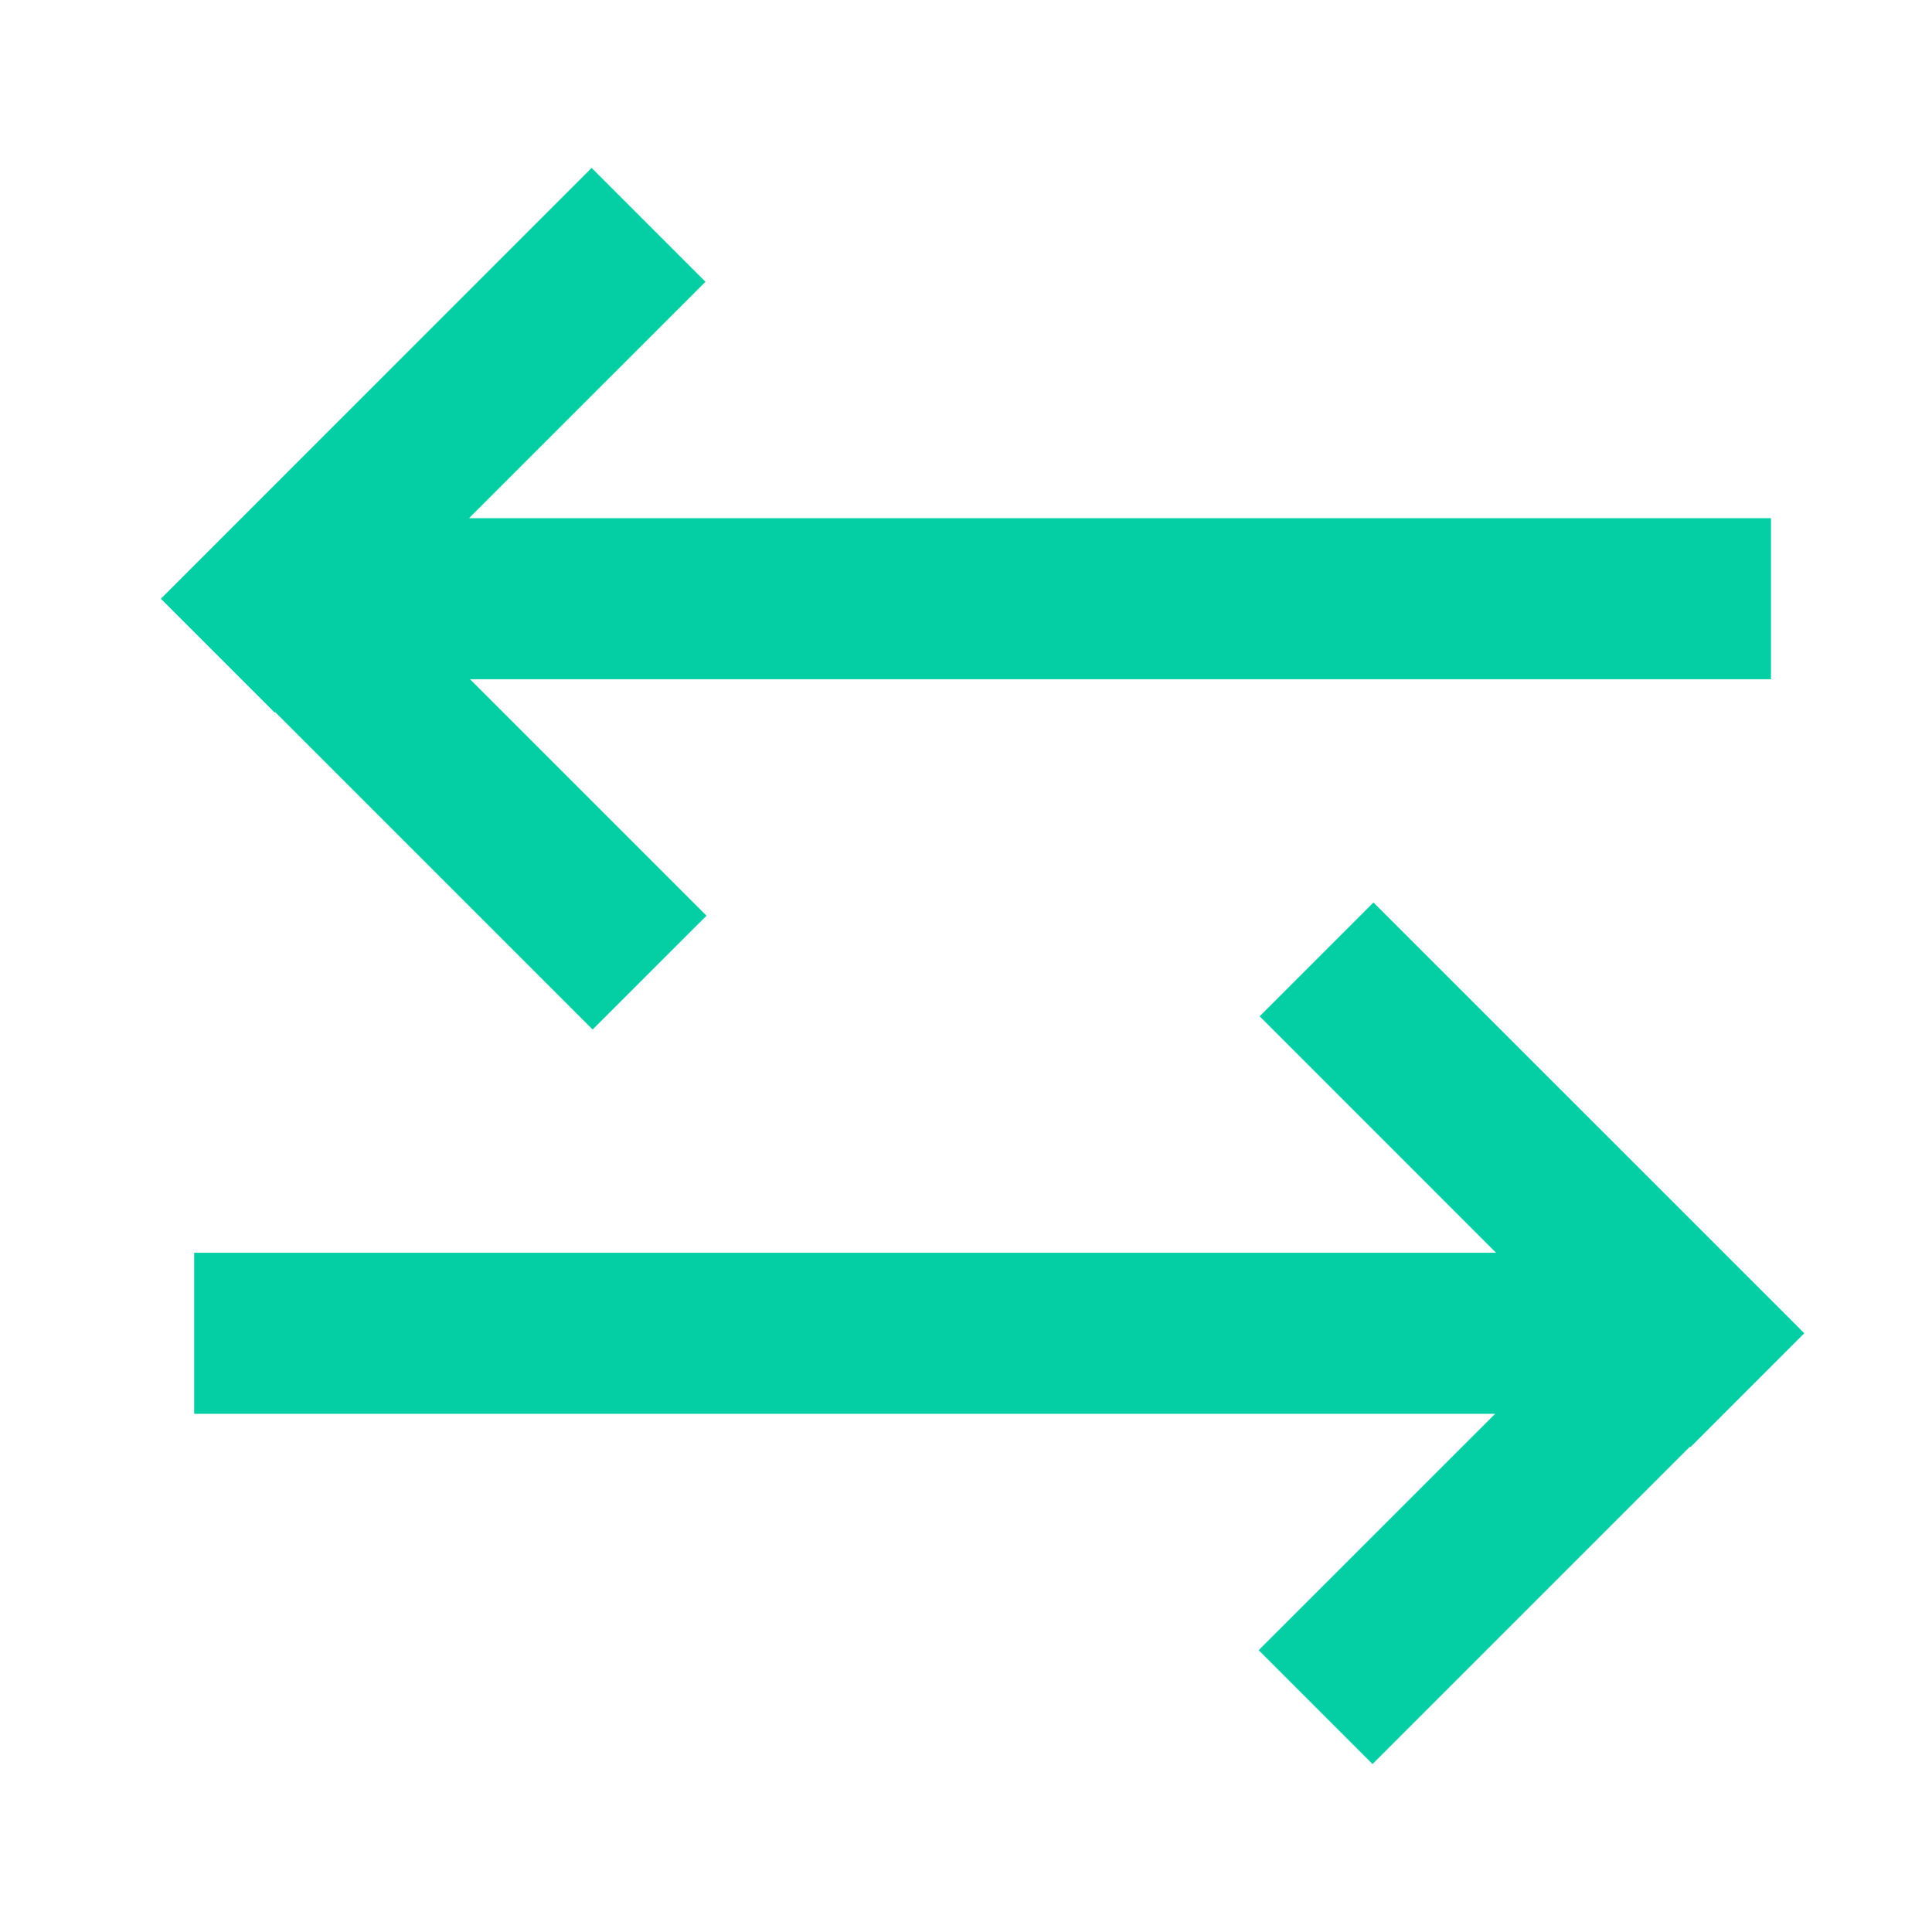 <svg width="32" height="32" viewBox="0 0 32 32" fill="none" xmlns="http://www.w3.org/2000/svg">
<path d="M11.685 4.667L7.768 8.583L29.333 8.583V11.25L7.785 11.25L11.702 15.167L9.816 17.052L4.558 11.794L4.549 11.802L2.664 9.917L9.799 2.781L11.685 4.667Z" fill="#03CEA4"/>
<path d="M24.764 23.417L3.216 23.417L3.216 20.75L24.78 20.75L20.864 16.833L22.749 14.948L29.885 22.083L28 23.969L27.991 23.961L22.733 29.219L20.847 27.333L24.764 23.417Z" fill="#03CEA4"/>
</svg>
